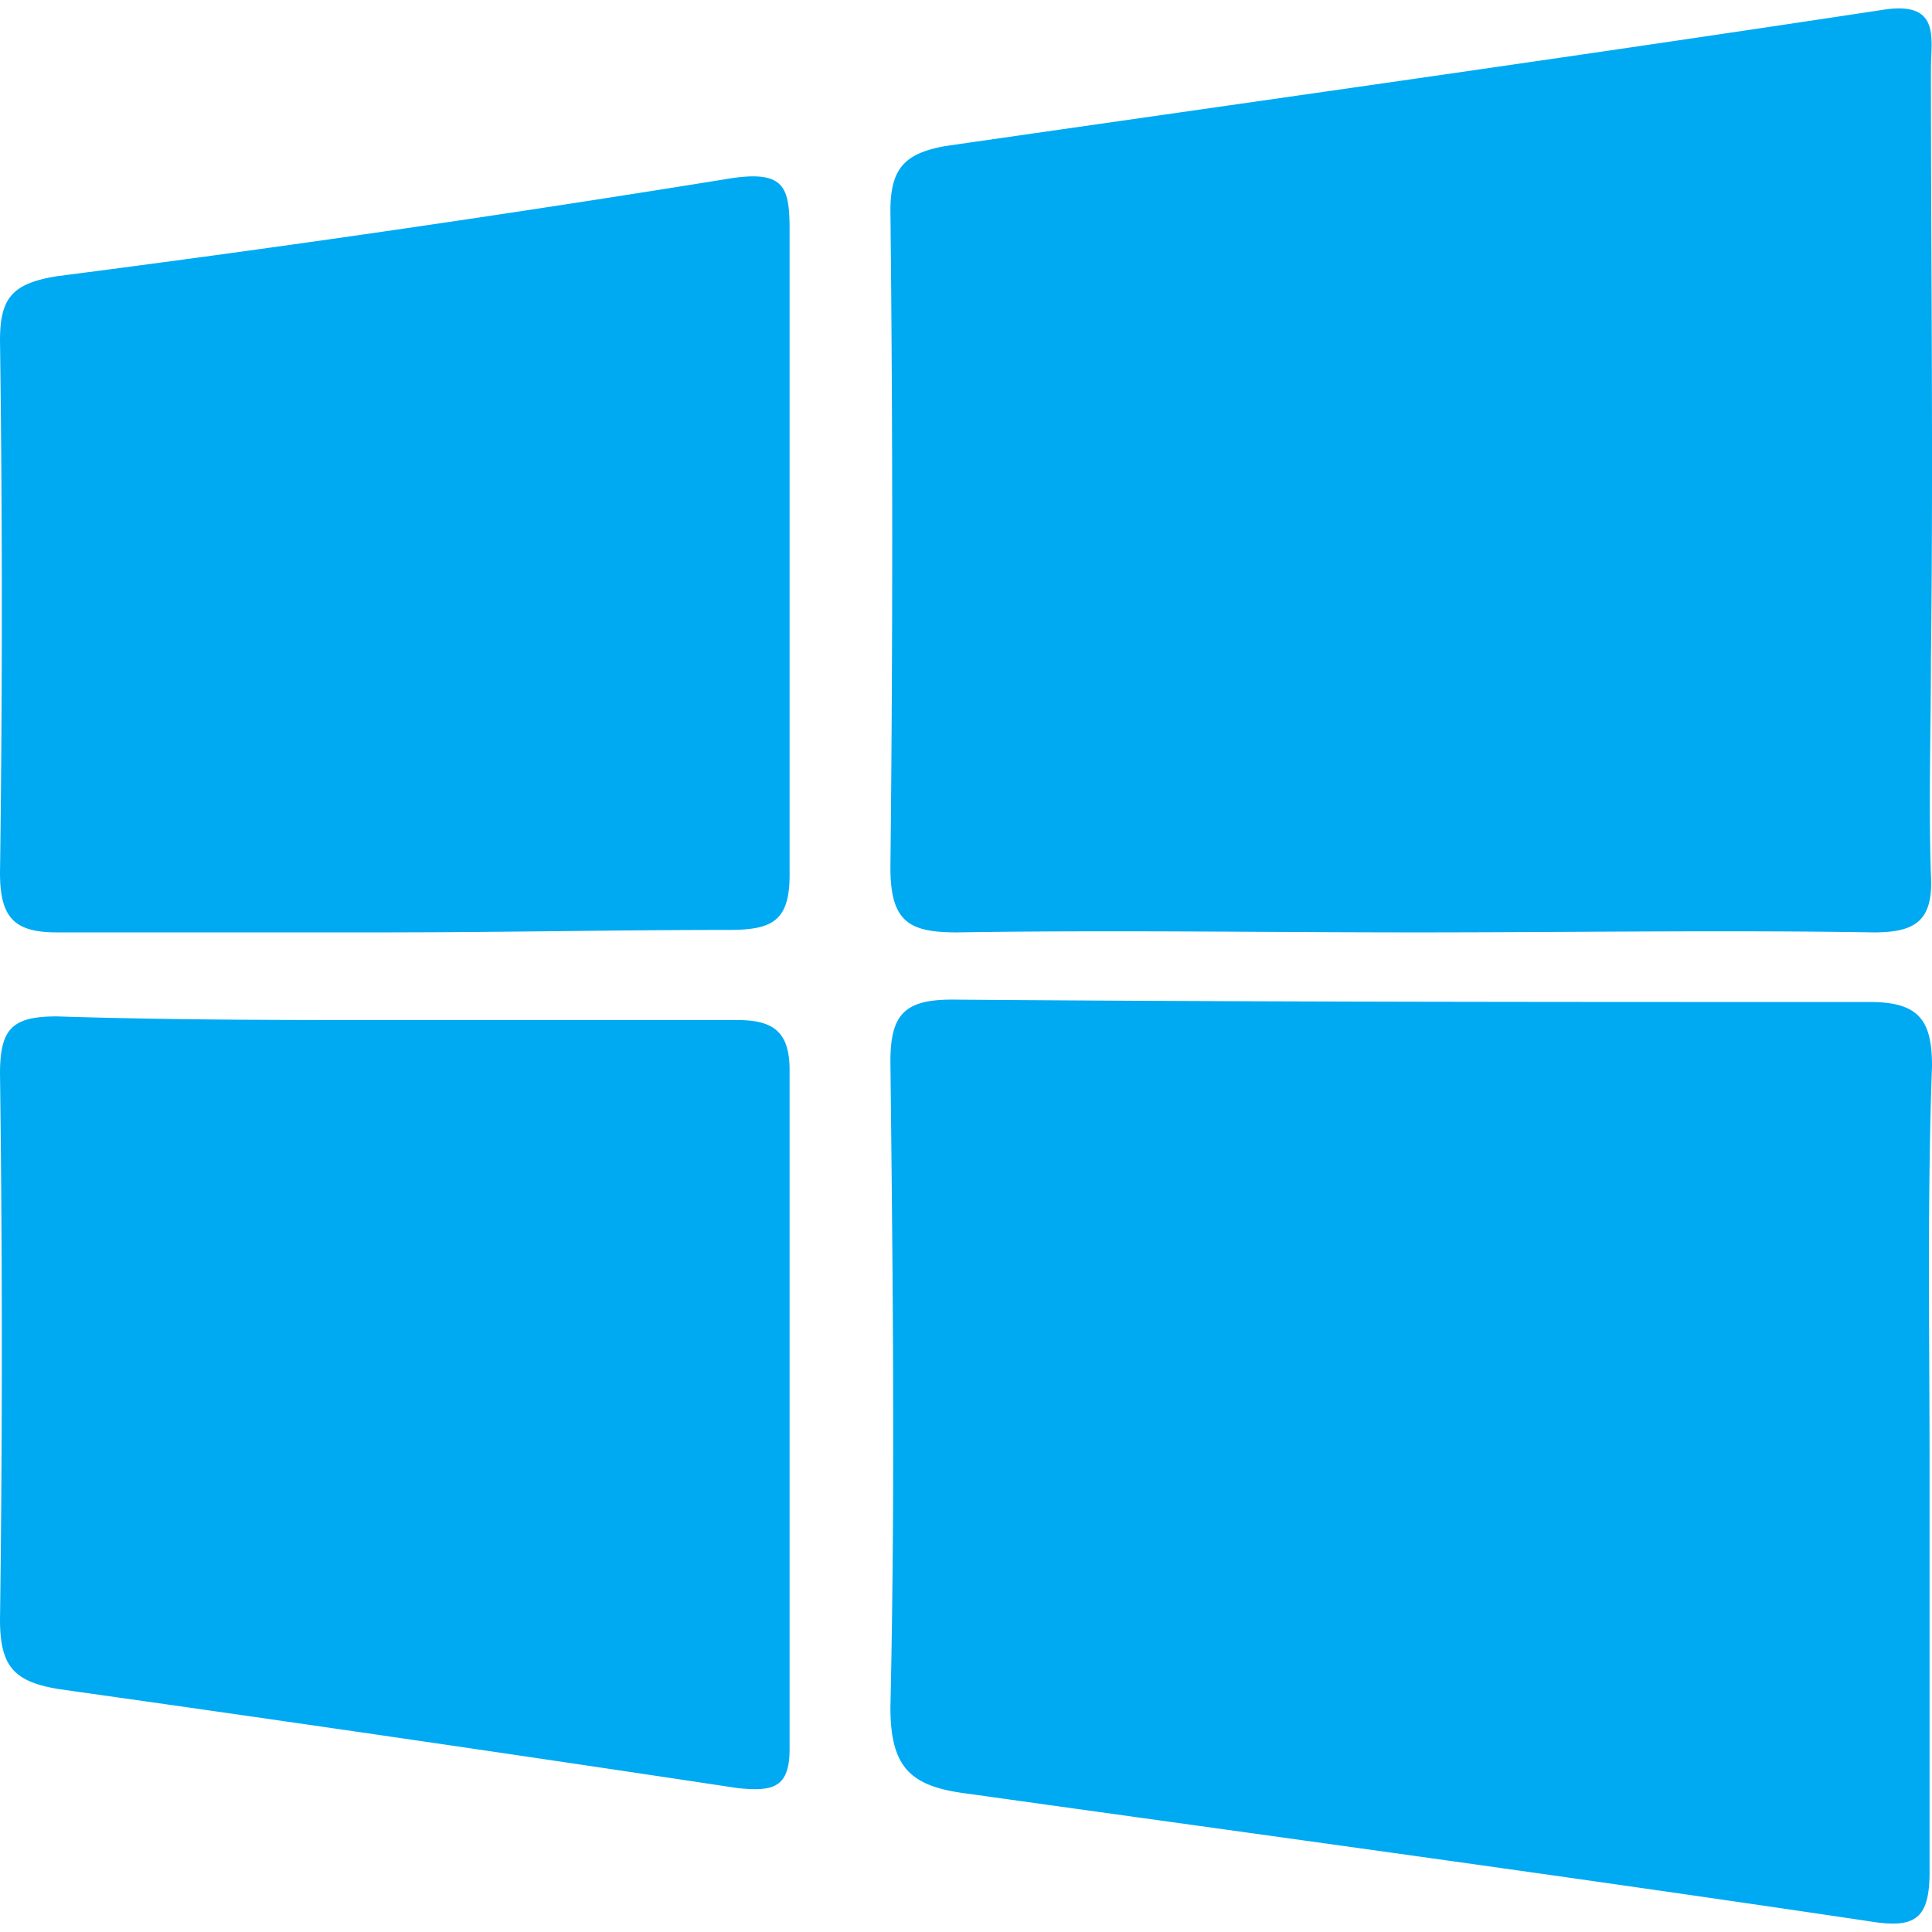 <svg xmlns="http://www.w3.org/2000/svg" fill="none" viewBox="0 0 120 120"><path fill="#00AAF2" d="M119.85 91.242v25.021c0 2.931-.902 3.532-3.682 3.081-18.635-2.78-37.495-5.335-56.28-7.965-3.381-.451-4.583-1.653-4.583-5.335.3-13.3.15-26.674 0-40.124 0-2.93.901-3.833 3.832-3.833 19.236.15 38.17.15 57.031.15 3.08 0 3.832 1.203 3.832 3.983-.301 8.416-.15 16.681-.15 25.022M87.996 57.913c-9.513 0-19.026-.152-28.539 0-2.944 0-4.152-.607-4.152-4.02.15-13.726.15-27.225 0-40.8 0-2.654.906-3.564 3.397-4.019C78.182 6.268 97.66 3.538 117.14.581c3.398-.455 2.794 1.82 2.794 3.716 0 12.133.151 24.495 0 36.628 0 4.475-.151 8.949 0 13.423.151 2.806-.906 3.565-3.549 3.565-9.362-.152-18.875 0-28.388 0m-63.4 5.445h21.212c2.256 0 3.234.758 3.234 3.11v42.166c0 2.427-1.053 2.655-3.234 2.427a4359 4359 0 0 0-42.123-6.143C.903 104.463 0 103.553 0 100.595c.15-11.224.15-22.448 0-33.9 0-2.806.752-3.565 3.535-3.565 7.146.228 13.991.228 21.062.228m-.225-5.446H3.525C.9 57.912 0 57.008 0 54.22c.15-10.998.15-21.996 0-33.07 0-2.636.75-3.54 3.525-3.992a1310 1310 0 0 0 41.994-6.102c3.224-.452 3.524.603 3.524 3.24V54.37c0 2.938-1.2 3.39-3.824 3.39-6.974 0-14.023.15-20.847.15"/></svg>